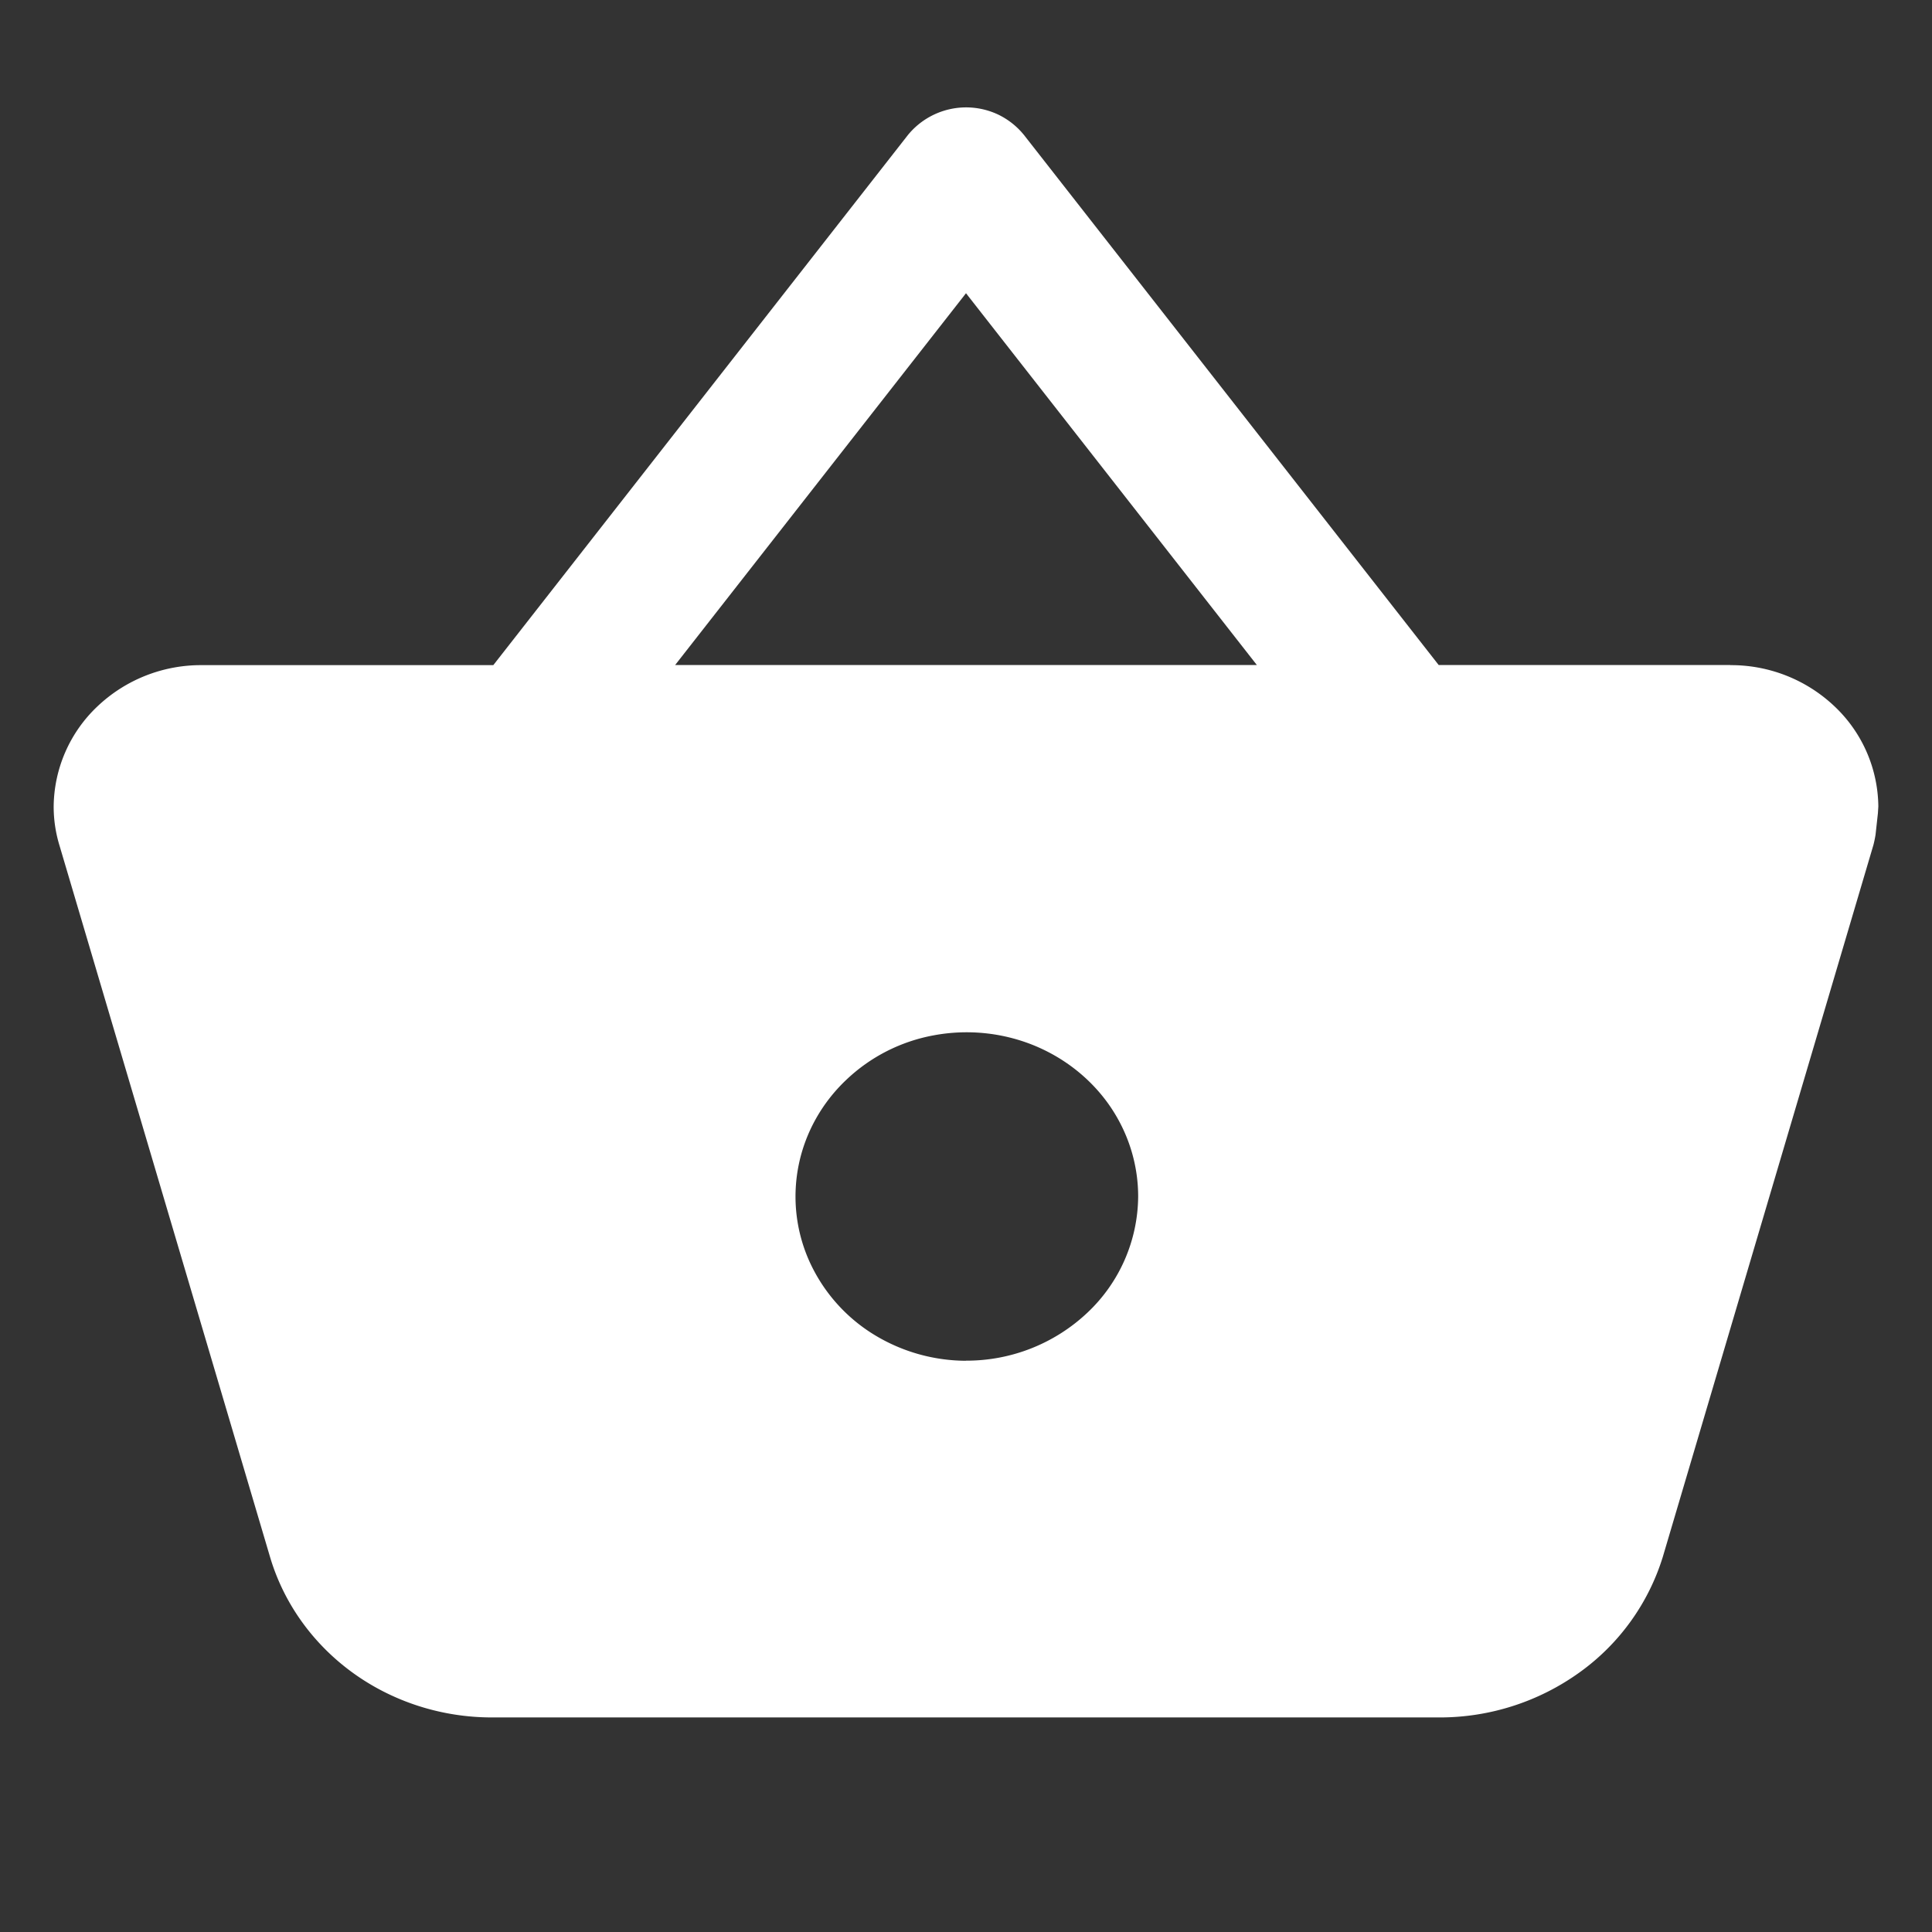 <svg xmlns="http://www.w3.org/2000/svg" width="18" height="18" fill="none" viewBox="0 0 18 18"><rect x="0" y="0" width="18" height="18" fill="#333333" stroke="none"/><path fill="#fff" d="M16.12 6.196h-2.716L9.542 1.26a.7.7 0 0 0-.239-.191.7.7 0 0 0-.845.19L4.596 6.197H1.881a1.4 1.4 0 0 0-.974.385 1.3 1.3 0 0 0-.407.932q0 .187.055.366l1.96 6.623c.127.431.398.811.772 1.082.373.27.828.416 1.296.416h8.834a2.23 2.23 0 0 0 1.297-.418 2.08 2.08 0 0 0 .778-1.078l1.962-6.632a1 1 0 0 0 .02-.096l.022-.2.004-.063a1.3 1.3 0 0 0-.407-.932 1.4 1.4 0 0 0-.974-.385M9 2.732l2.71 3.464H6.29zm0 9.946a1.65 1.65 0 0 1-.885-.261 1.55 1.55 0 0 1-.584-.688c-.12-.28-.15-.588-.088-.884s.215-.569.439-.782a1.6 1.6 0 0 1 .817-.417c.31-.058.63-.027.922.089.29.116.54.312.715.563.175.252.268.547.268.85a1.5 1.5 0 0 1-.473 1.082 1.64 1.64 0 0 1-1.13.447z"/></svg>